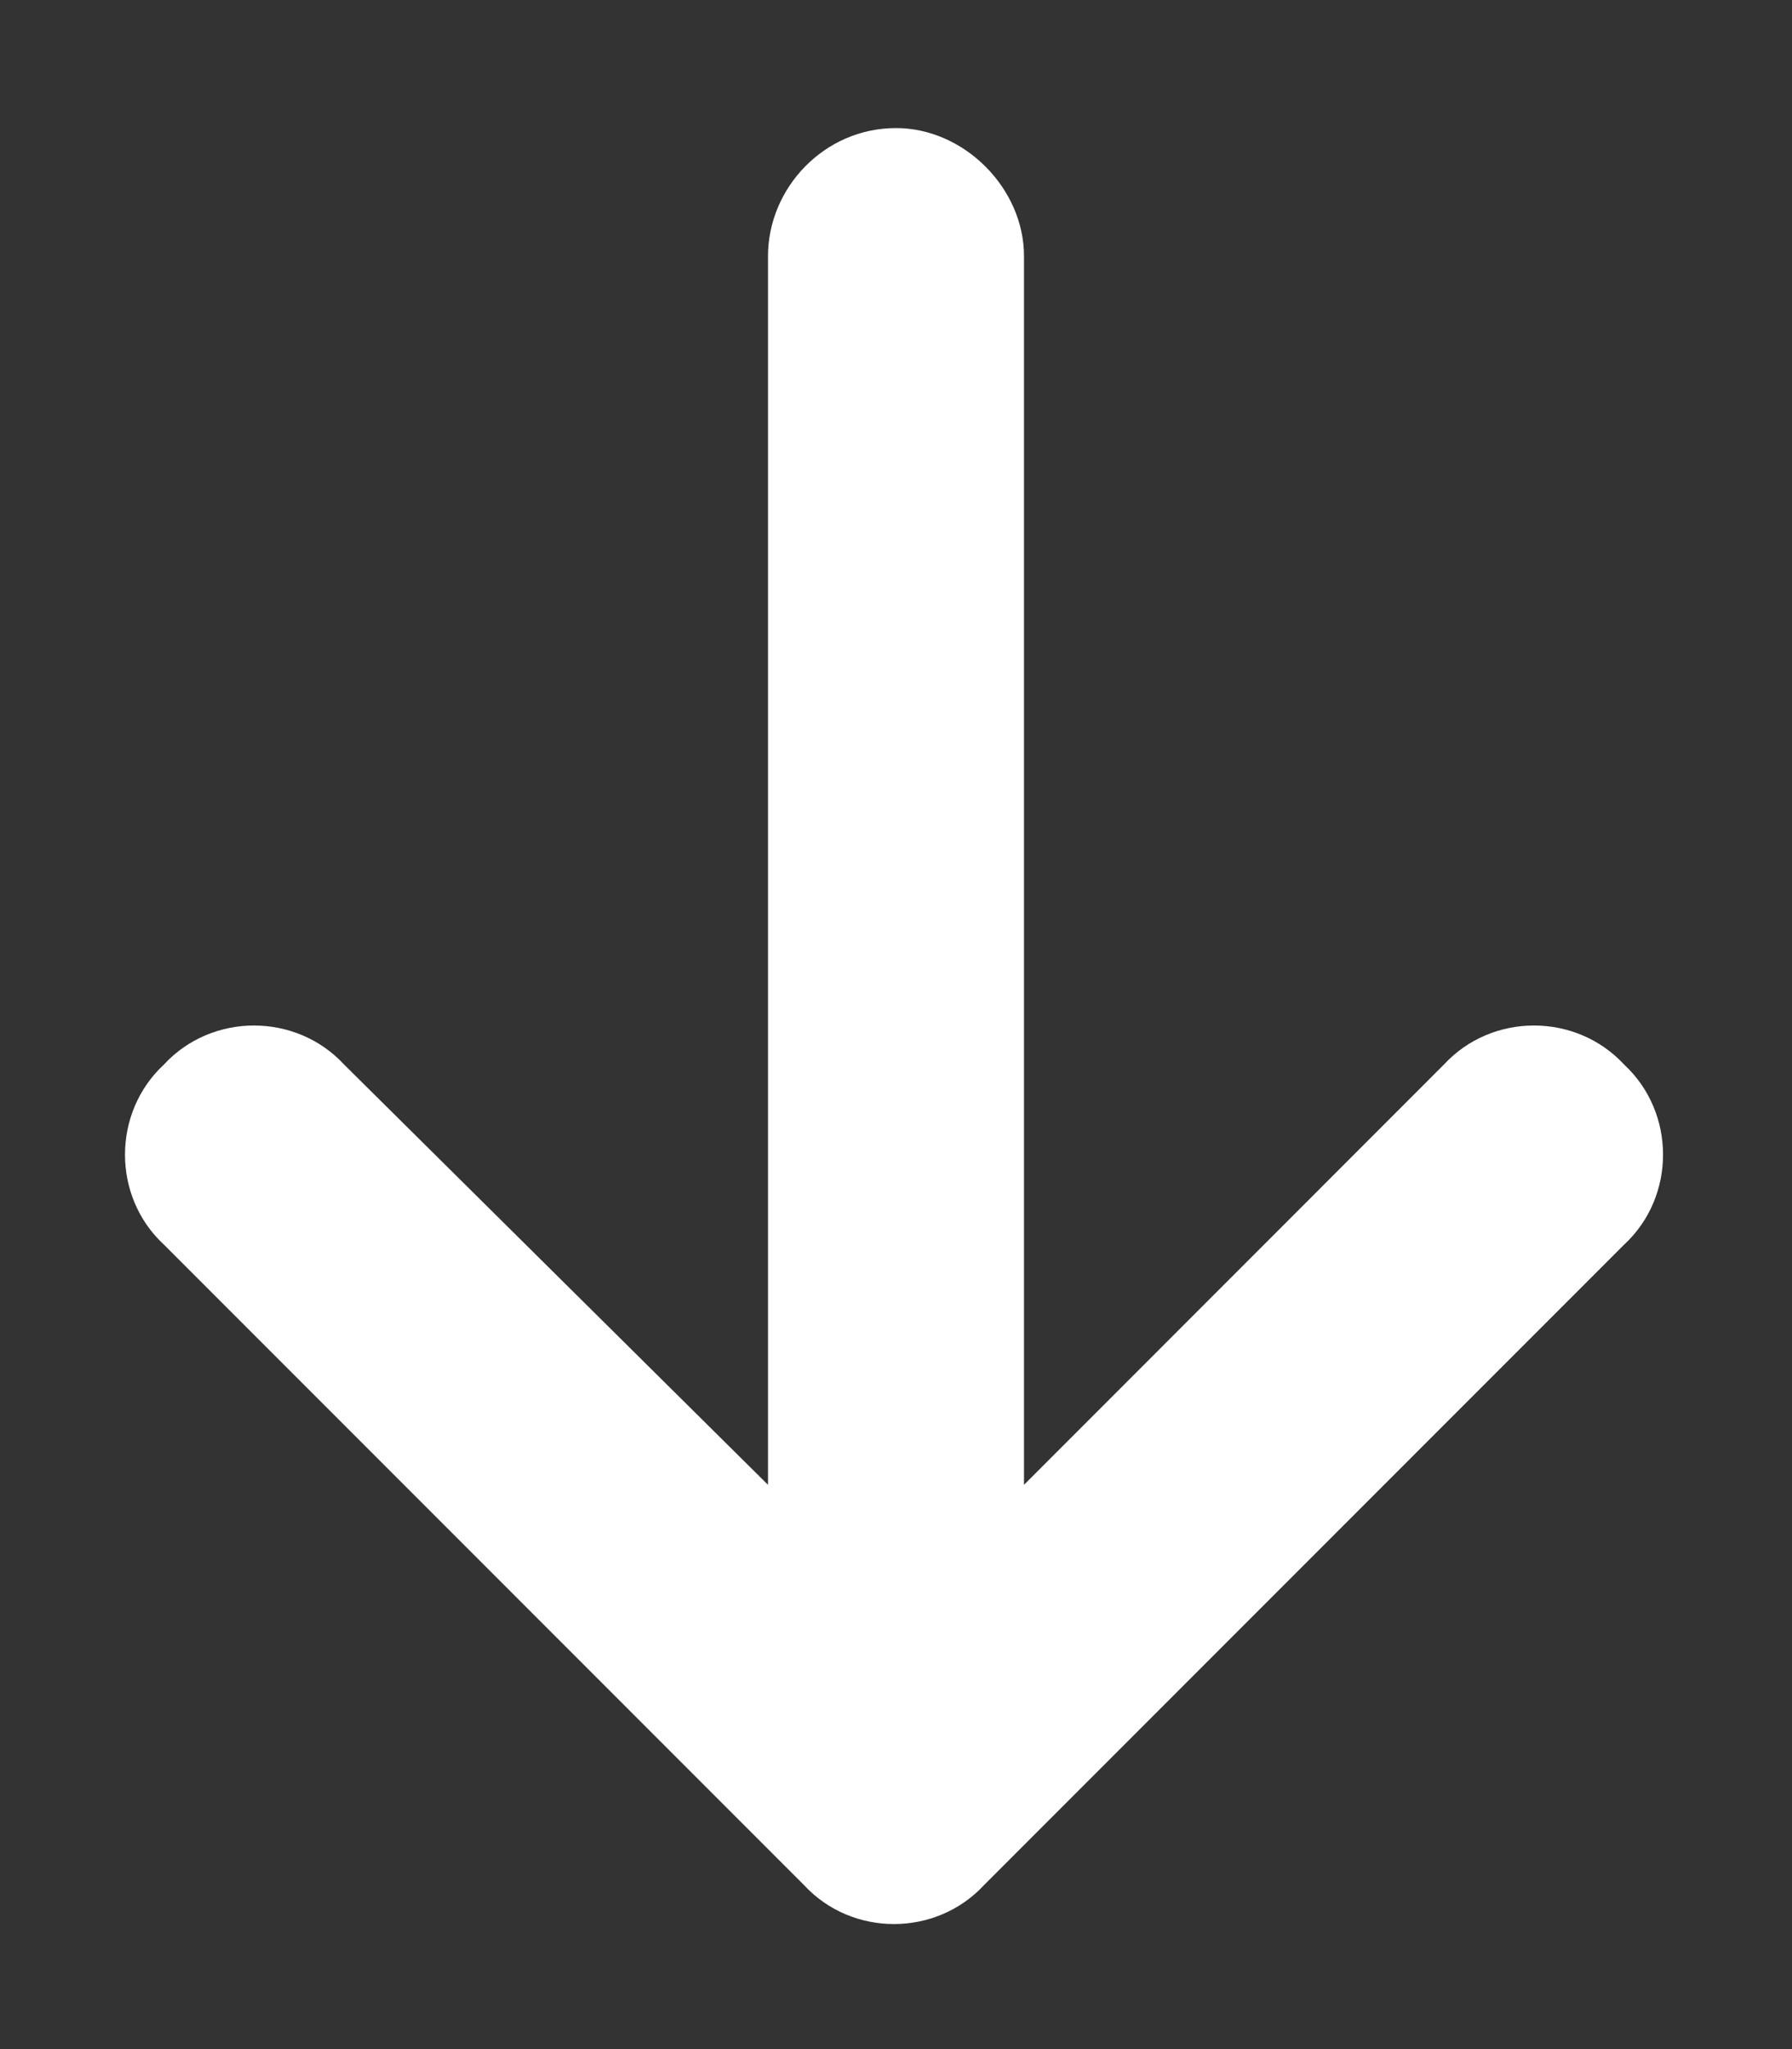 <svg width="14" height="16" viewBox="0 0 14 16" fill="none" xmlns="http://www.w3.org/2000/svg">
<rect x="0" y="0" width="14" height="16" fill="#333333" stroke="none"/>
<path d="M6.281 14.719L1.281 9.719C0.875 9.344 0.875 8.688 1.281 8.312C1.656 7.906 2.312 7.906 2.688 8.312L6 11.594V2C6 1.469 6.438 1 7 1C7.531 1 8 1.469 8 2V11.594L11.281 8.312C11.656 7.906 12.312 7.906 12.688 8.312C13.094 8.688 13.094 9.344 12.688 9.719L7.688 14.719C7.312 15.125 6.656 15.125 6.281 14.719Z" fill="white"/>
</svg>
